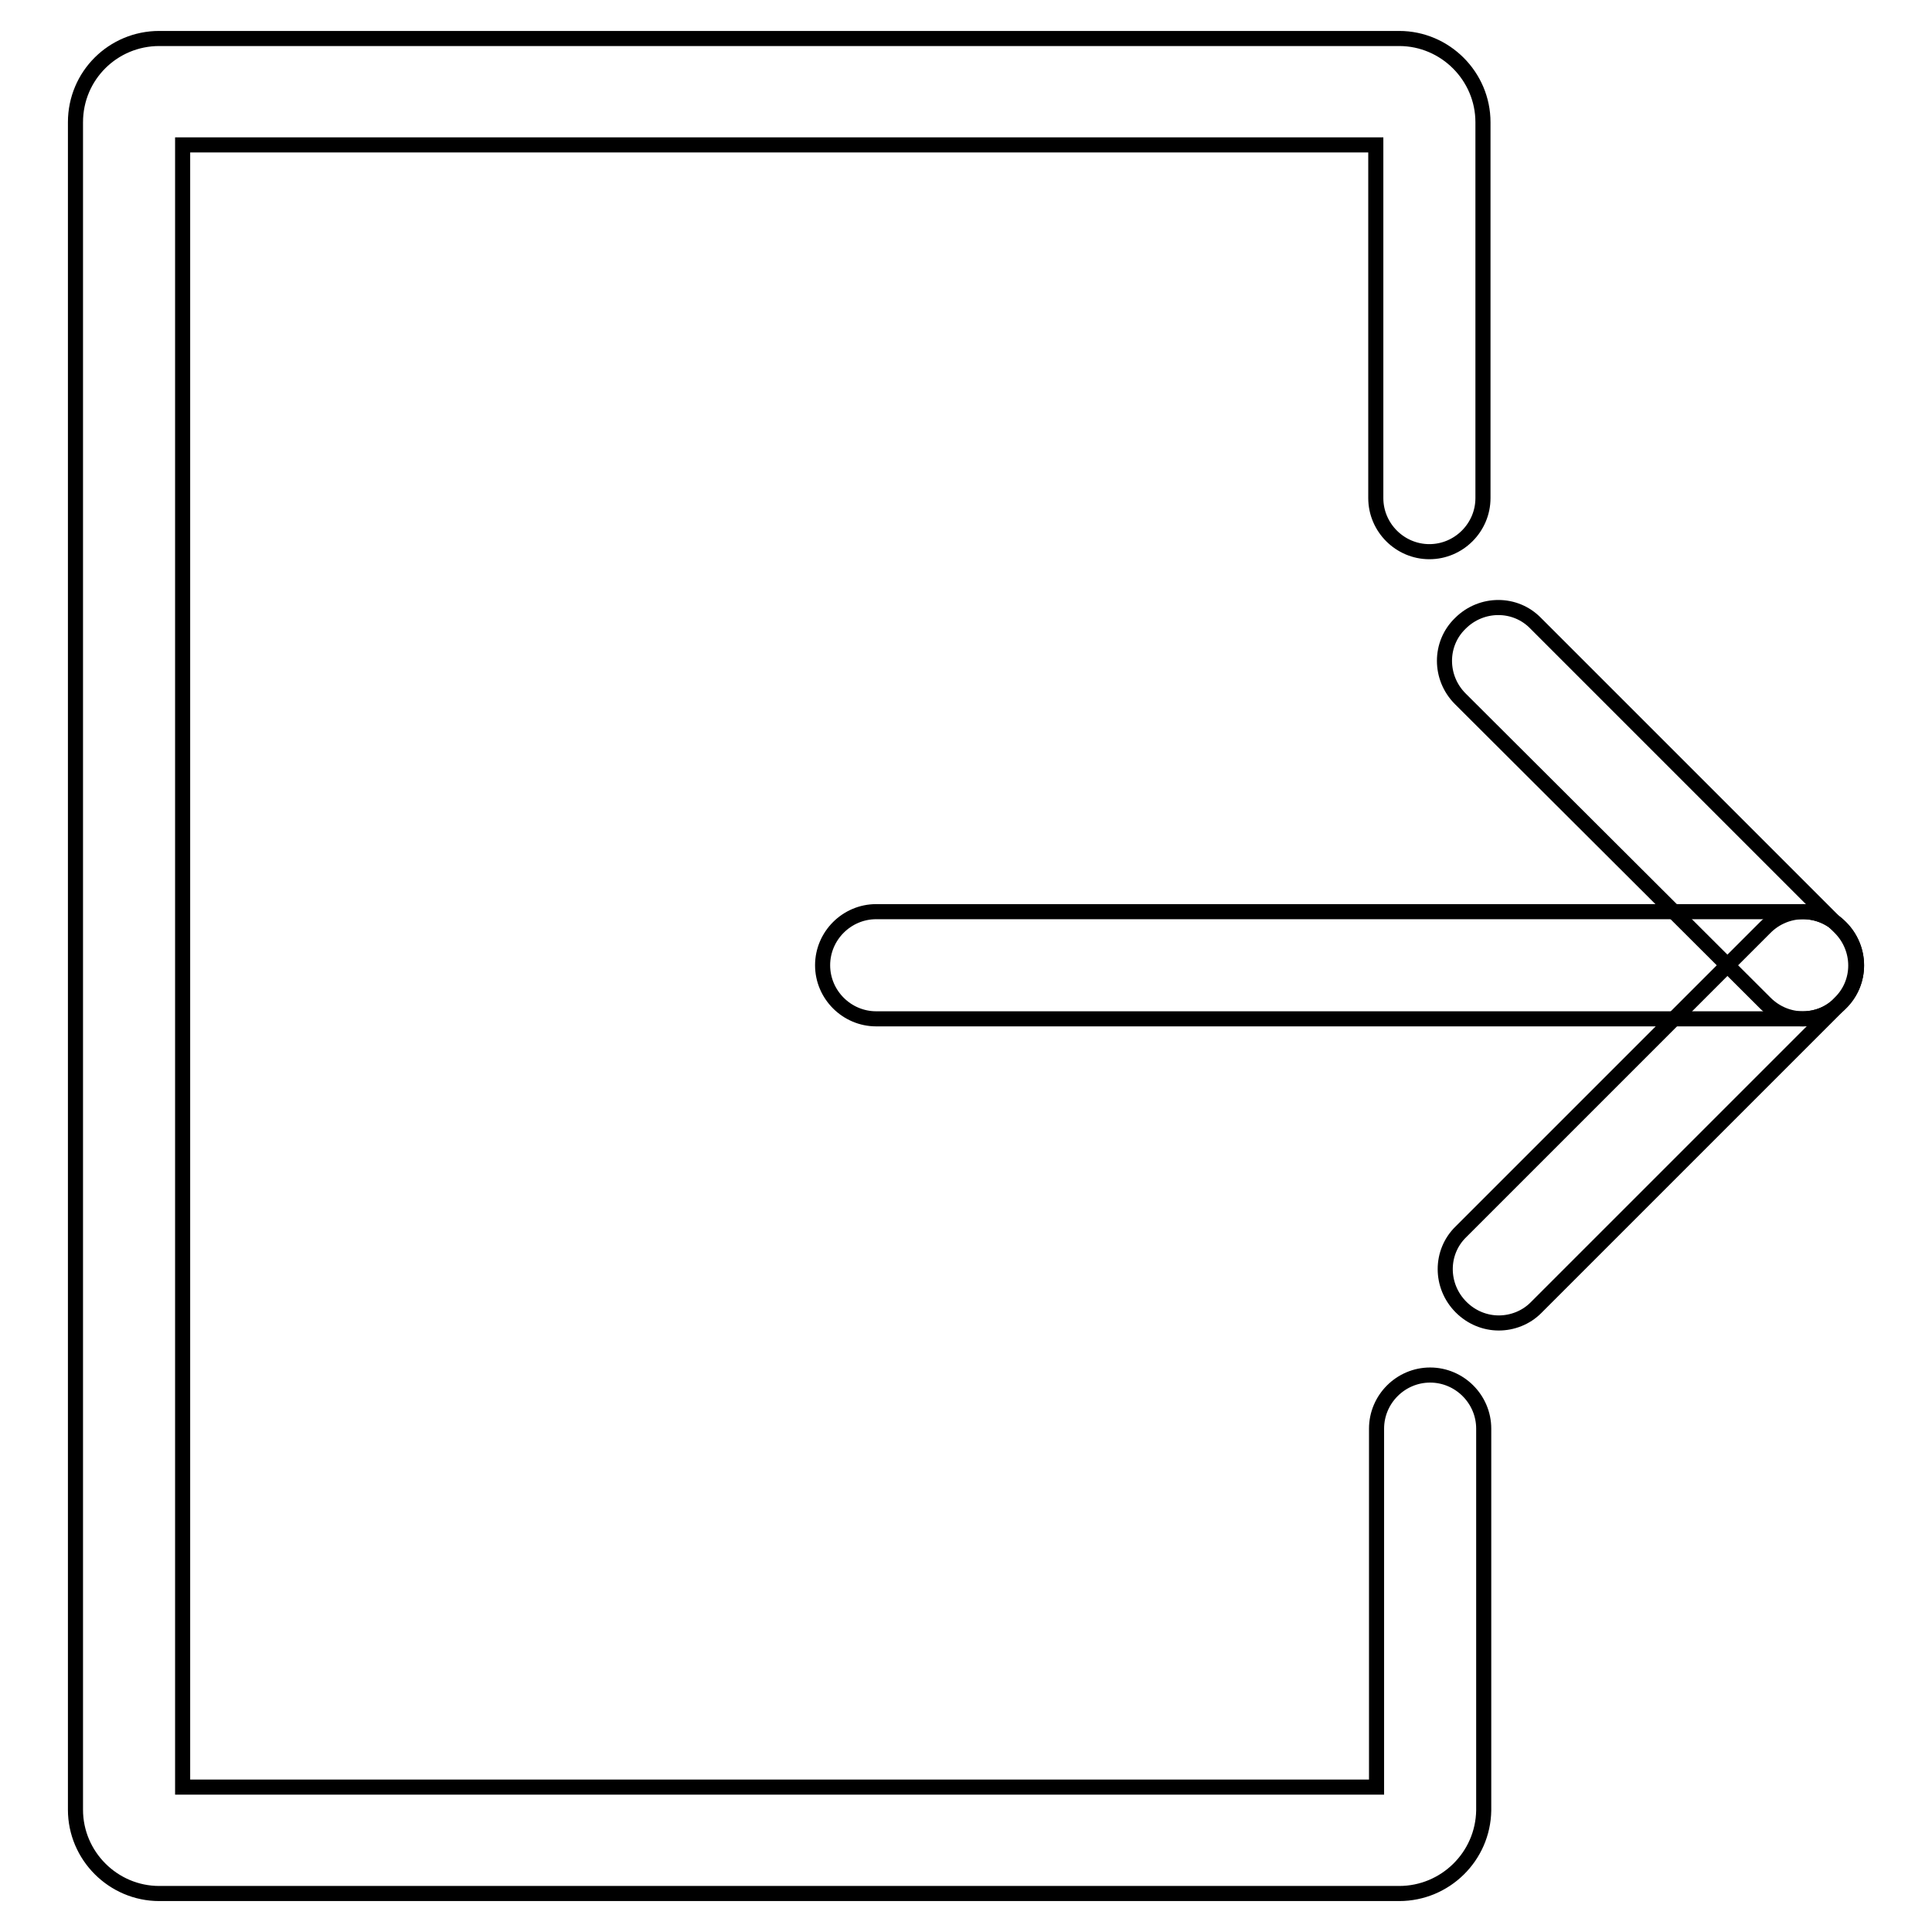 <?xml version="1.0" encoding="utf-8"?>
<!-- Svg Vector Icons : http://www.onlinewebfonts.com/icon -->
<!DOCTYPE svg PUBLIC "-//W3C//DTD SVG 1.1//EN" "http://www.w3.org/Graphics/SVG/1.1/DTD/svg11.dtd">
<svg version="1.1" xmlns="http://www.w3.org/2000/svg" xmlns:xlink="http://www.w3.org/1999/xlink" x="0px" y="0px" viewBox="0 0 256 256" enable-background="new 0 0 256 256" xml:space="preserve">
<g><g><path stroke-width="2" fill-opacity="0" stroke="#000000"  d="M185.4,250.9H21.1c-6.1,0-11.1-5-11.1-11.1V16.2C10,10,15,5.1,21.1,5.1h164.3c6.1,0,11.1,5,11.1,11.1v49.8c0,3.9-3.2,7.1-7.1,7.1c-3.9,0-7.1-3.2-7.1-7.1V19.2H24.2v217.6h158.2v-47.5c0-3.9,3.2-7.1,7.1-7.1c3.9,0,7.1,3.2,7.1,7.1v50.6C196.5,246,191.5,250.9,185.4,250.9z"/><path stroke-width="2" fill-opacity="0" stroke="#000000"  d="M238.9,135H116.1c-3.9,0-7.1-3.2-7.1-7.1c0-3.9,3.2-7.1,7.1-7.1h122.8c3.9,0,7.1,3.2,7.1,7.1C246,131.8,242.8,135,238.9,135z"/><path stroke-width="2" fill-opacity="0" stroke="#000000"  d="M238.9,135c-1.8,0-3.6-0.7-5-2.1l-40.4-40.3c-2.8-2.8-2.8-7.3,0-10c2.8-2.8,7.3-2.8,10,0l40.3,40.3c2.8,2.8,2.8,7.3,0,10C242.5,134.3,240.7,135,238.9,135z"/><path stroke-width="2" fill-opacity="0" stroke="#000000"  d="M198.6,175.3c-1.8,0-3.6-0.7-5-2.1c-2.8-2.8-2.8-7.3,0-10l40.3-40.3c2.8-2.8,7.3-2.8,10,0c2.8,2.8,2.8,7.3,0,10l-40.4,40.4C202.2,174.6,200.4,175.3,198.6,175.3z"/></g></g>
</svg>